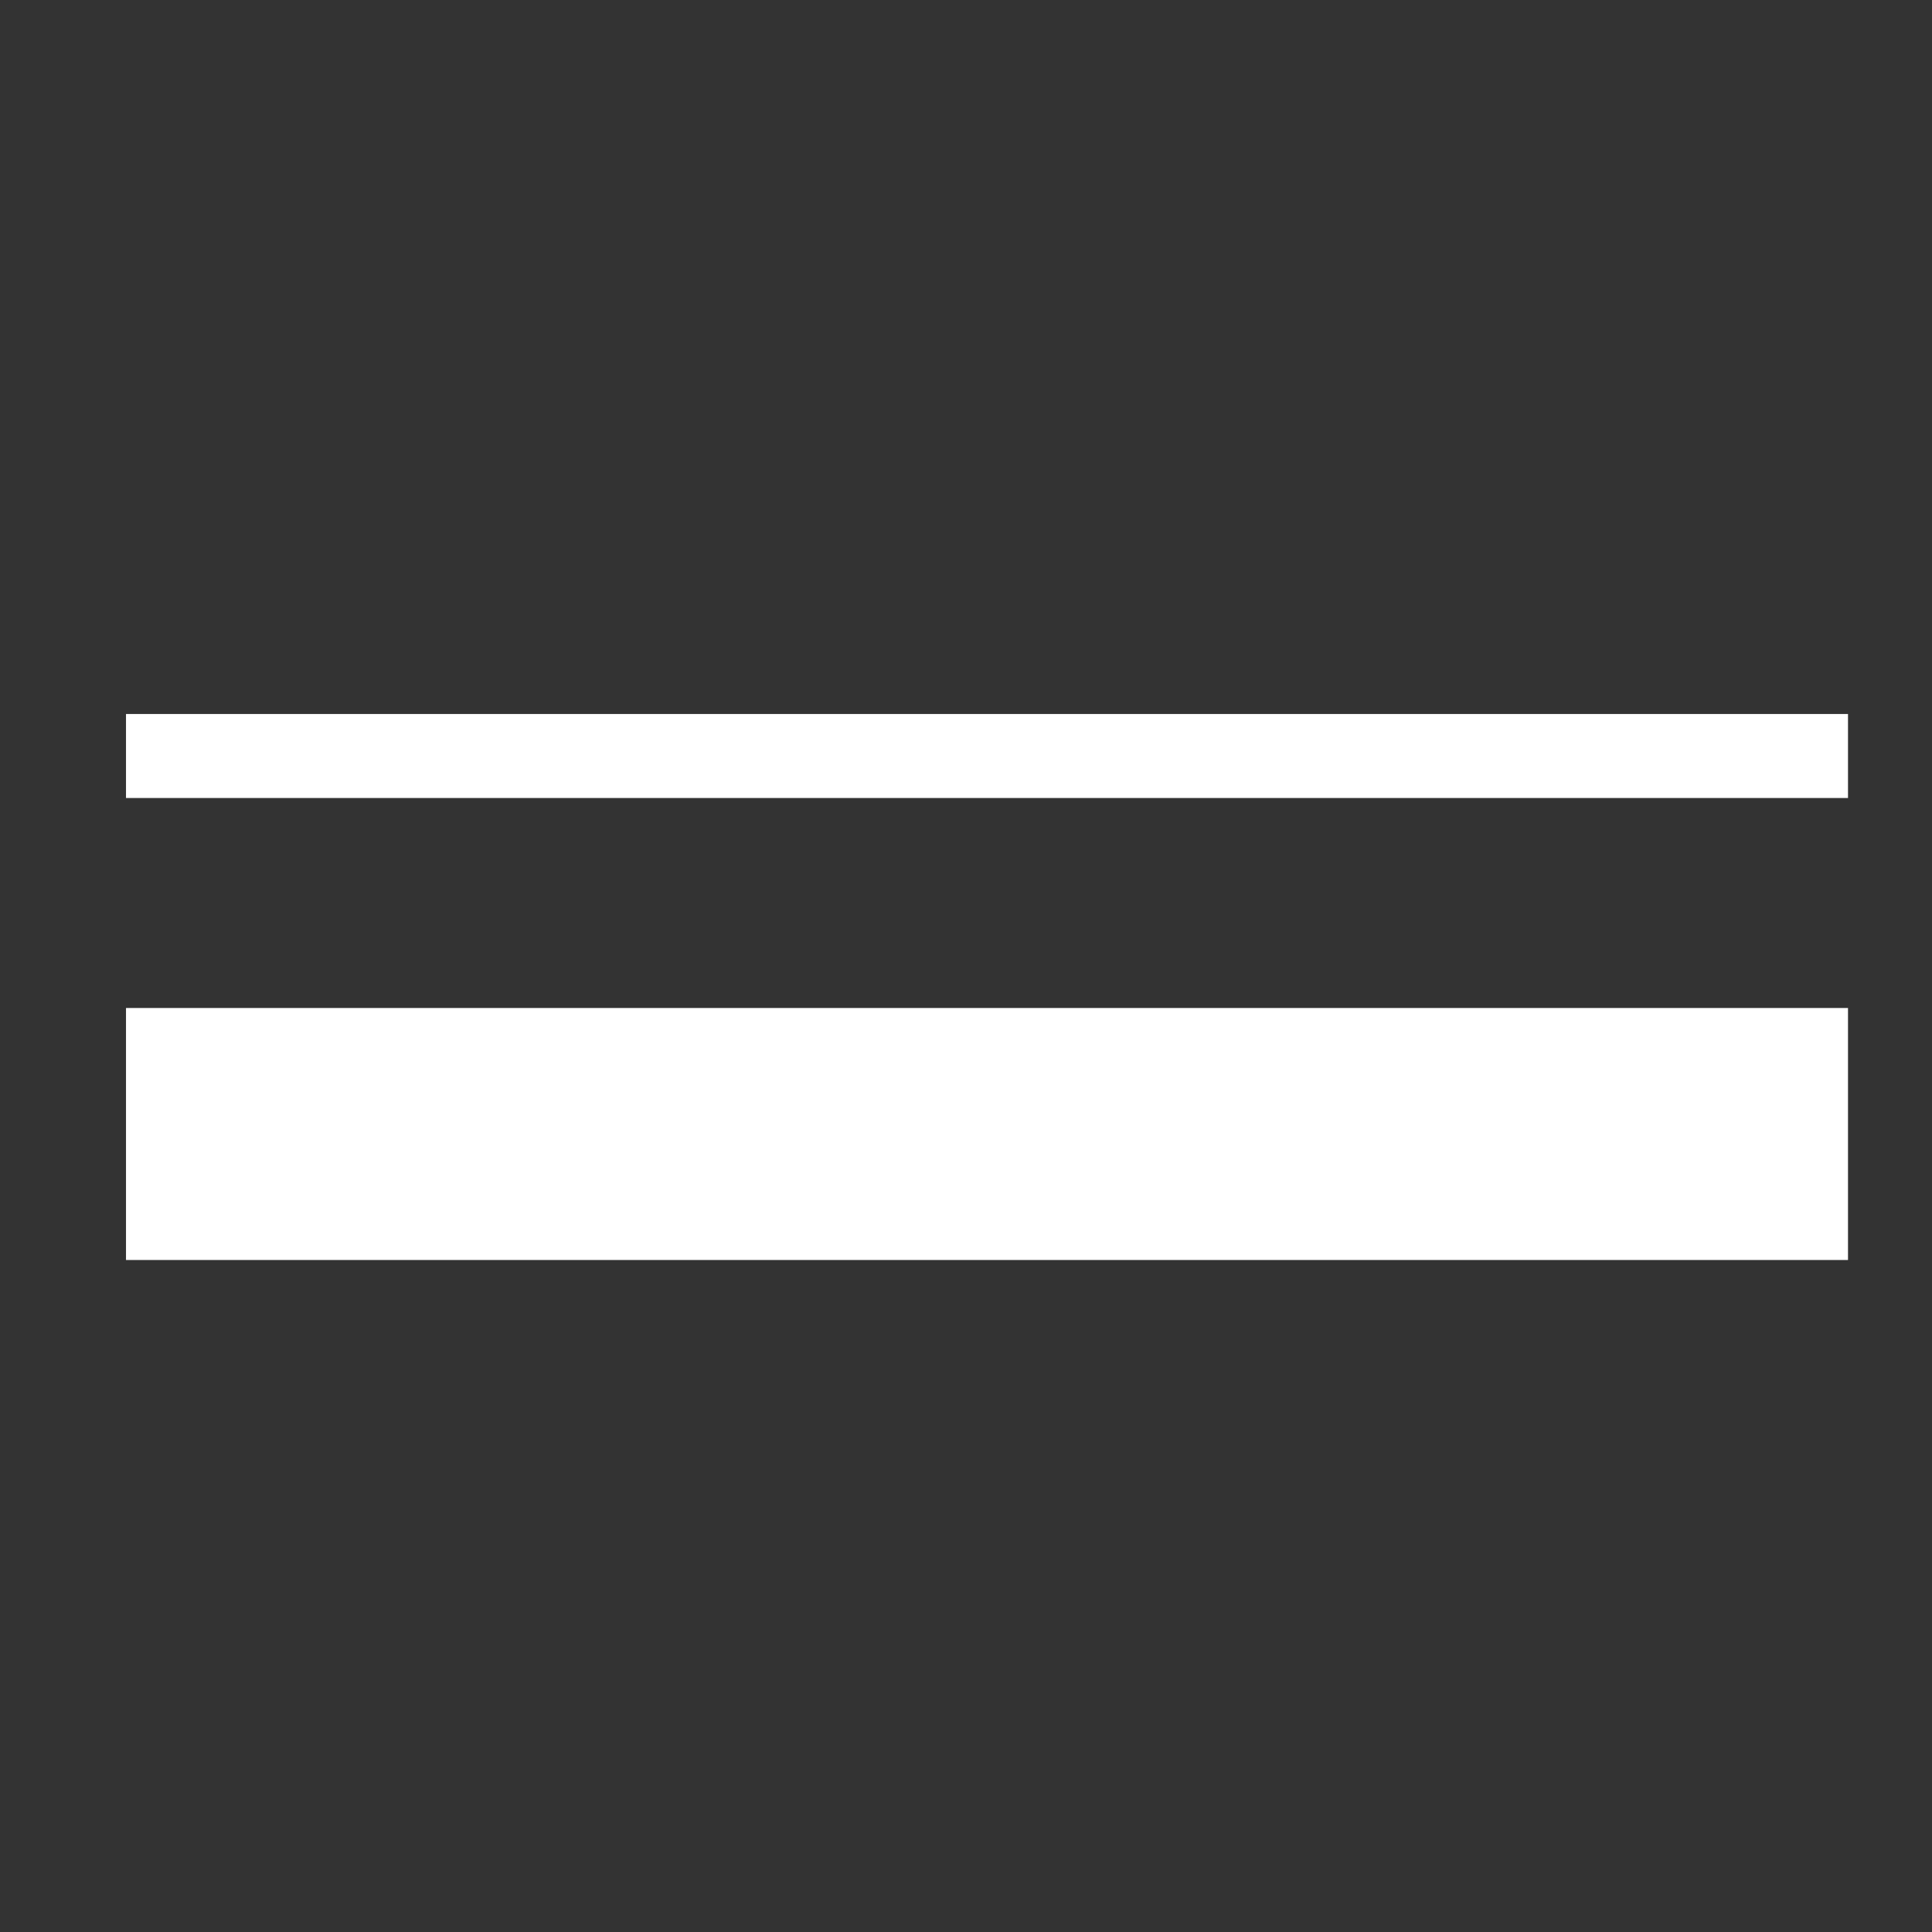 
<svg width="46" height="46" viewBox="0 0 46 46" fill="none" xmlns="http://www.w3.org/2000/svg">
<rect x="0" y="0" width="46" height="46" fill="#333333" stroke="none"/>
<rect x="3" y="17" width="41" height="2" fill="white"/>
<rect x="3" y="24" width="41" height="6" fill="white"/>
</svg>
